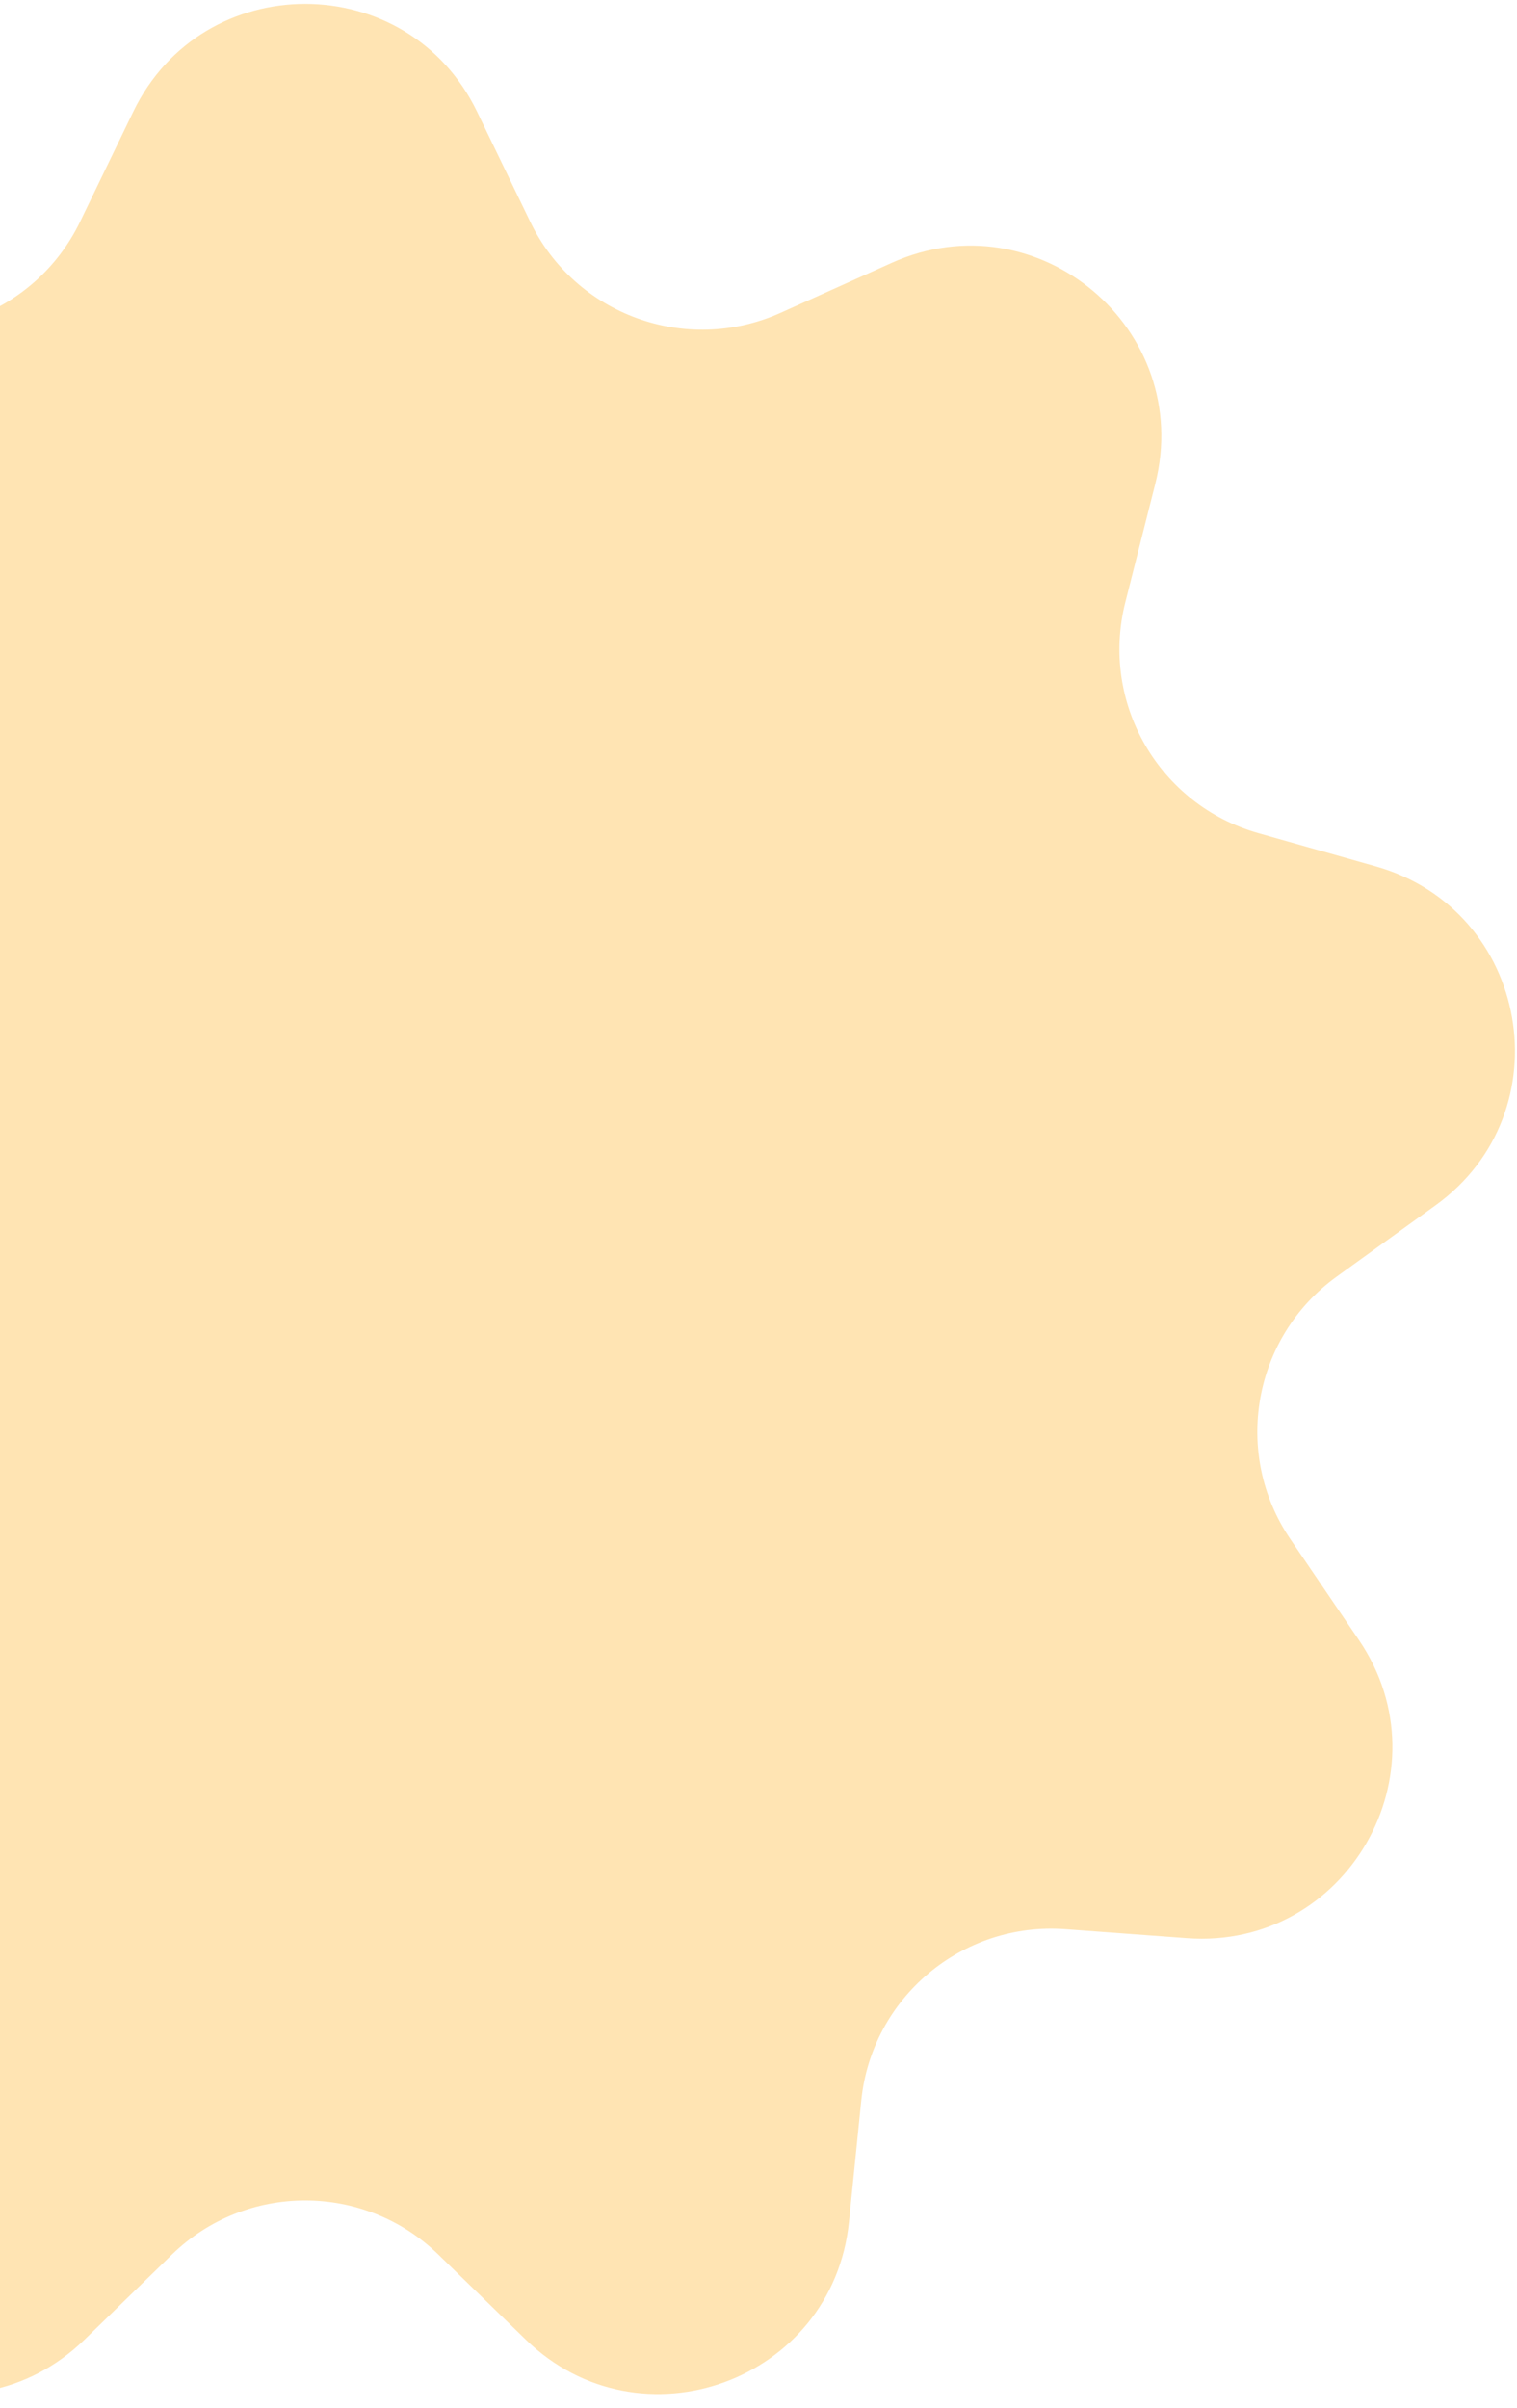 <svg width="87" height="138" viewBox="0 0 87 138" fill="none" xmlns="http://www.w3.org/2000/svg">
<path d="M7.638 6.409C11.624 -1.841 23.376 -1.841 27.363 6.409L30.407 12.708C32.988 18.049 39.351 20.365 44.761 17.933L51.142 15.064C59.499 11.306 68.501 18.86 66.252 27.743L64.535 34.525C63.079 40.275 66.465 46.14 72.172 47.754L78.905 49.658C87.722 52.152 89.763 63.724 82.33 69.083L76.655 73.175C71.844 76.644 70.668 83.313 74.002 88.218L77.936 94.004C83.087 101.582 77.212 111.759 68.073 111.087L61.096 110.573C55.18 110.138 49.993 114.491 49.394 120.392L48.688 127.353C47.764 136.469 36.721 140.488 30.153 134.099L25.138 129.221C20.886 125.085 14.114 125.085 9.862 129.221L4.847 134.099C-1.721 140.488 -12.764 136.469 -13.688 127.353L-14.394 120.392C-14.993 114.491 -20.18 110.138 -26.096 110.573L-33.073 111.087C-42.212 111.759 -48.087 101.582 -42.936 94.004L-39.002 88.218C-35.668 83.313 -36.844 76.644 -41.655 73.175L-47.33 69.083C-54.763 63.724 -52.722 52.152 -43.905 49.658L-37.173 47.754C-31.465 46.14 -28.079 40.275 -29.535 34.525L-31.252 27.743C-33.501 18.86 -24.499 11.306 -16.142 15.064L-9.761 17.933C-4.351 20.365 2.012 18.049 4.593 12.708L7.638 6.409Z" fill="#FFE4B3"/>
</svg>
